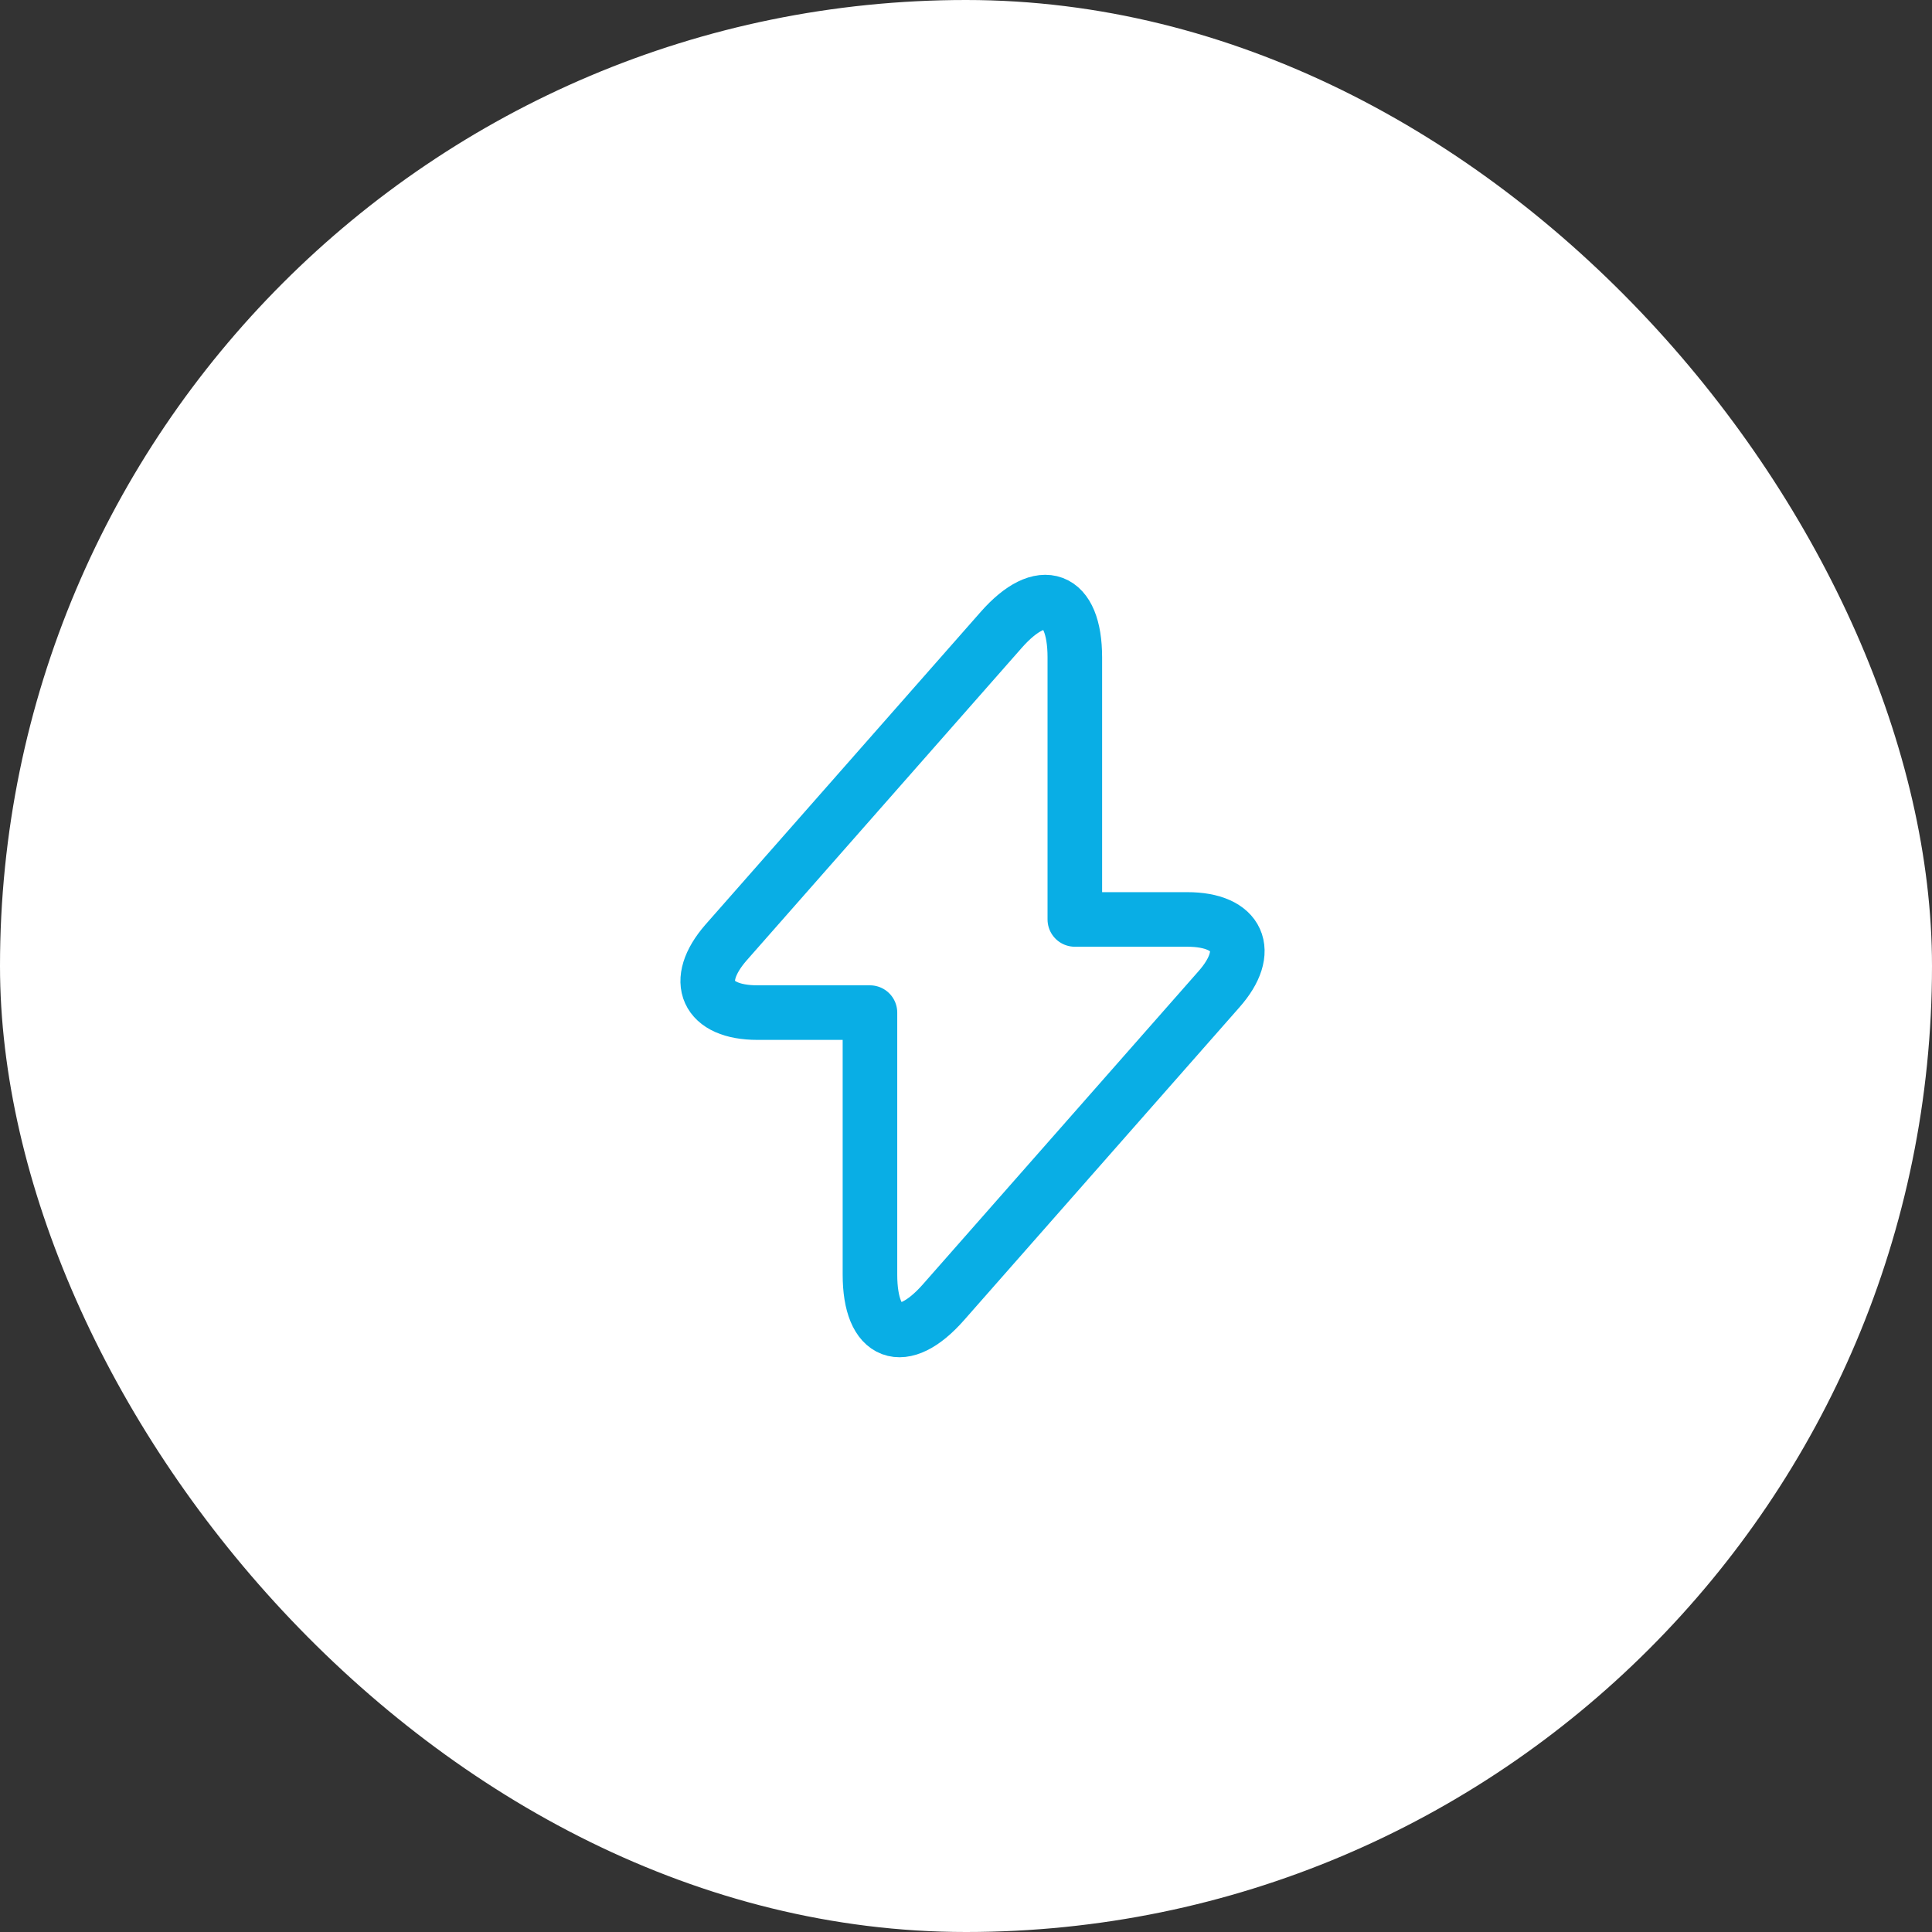 <svg width="73" height="73" viewBox="0 0 73 73" fill="none" xmlns="http://www.w3.org/2000/svg">
<rect x="0" y="0" width="73" height="73" fill="#333333" stroke="none"/>
<rect width="73" height="73" rx="36.5" fill="white"/>
<path d="M28.622 38.261H32.871V48.161C32.871 50.471 34.122 50.939 35.648 49.206L46.057 37.381C47.336 35.938 46.799 34.741 44.861 34.741H40.612V24.841C40.612 22.531 39.361 22.064 37.834 23.796L27.426 35.621C26.161 37.079 26.697 38.261 28.622 38.261Z" stroke="#09AEE5" stroke-width="2.062" stroke-miterlimit="10" stroke-linecap="round" stroke-linejoin="round"/>
</svg>
